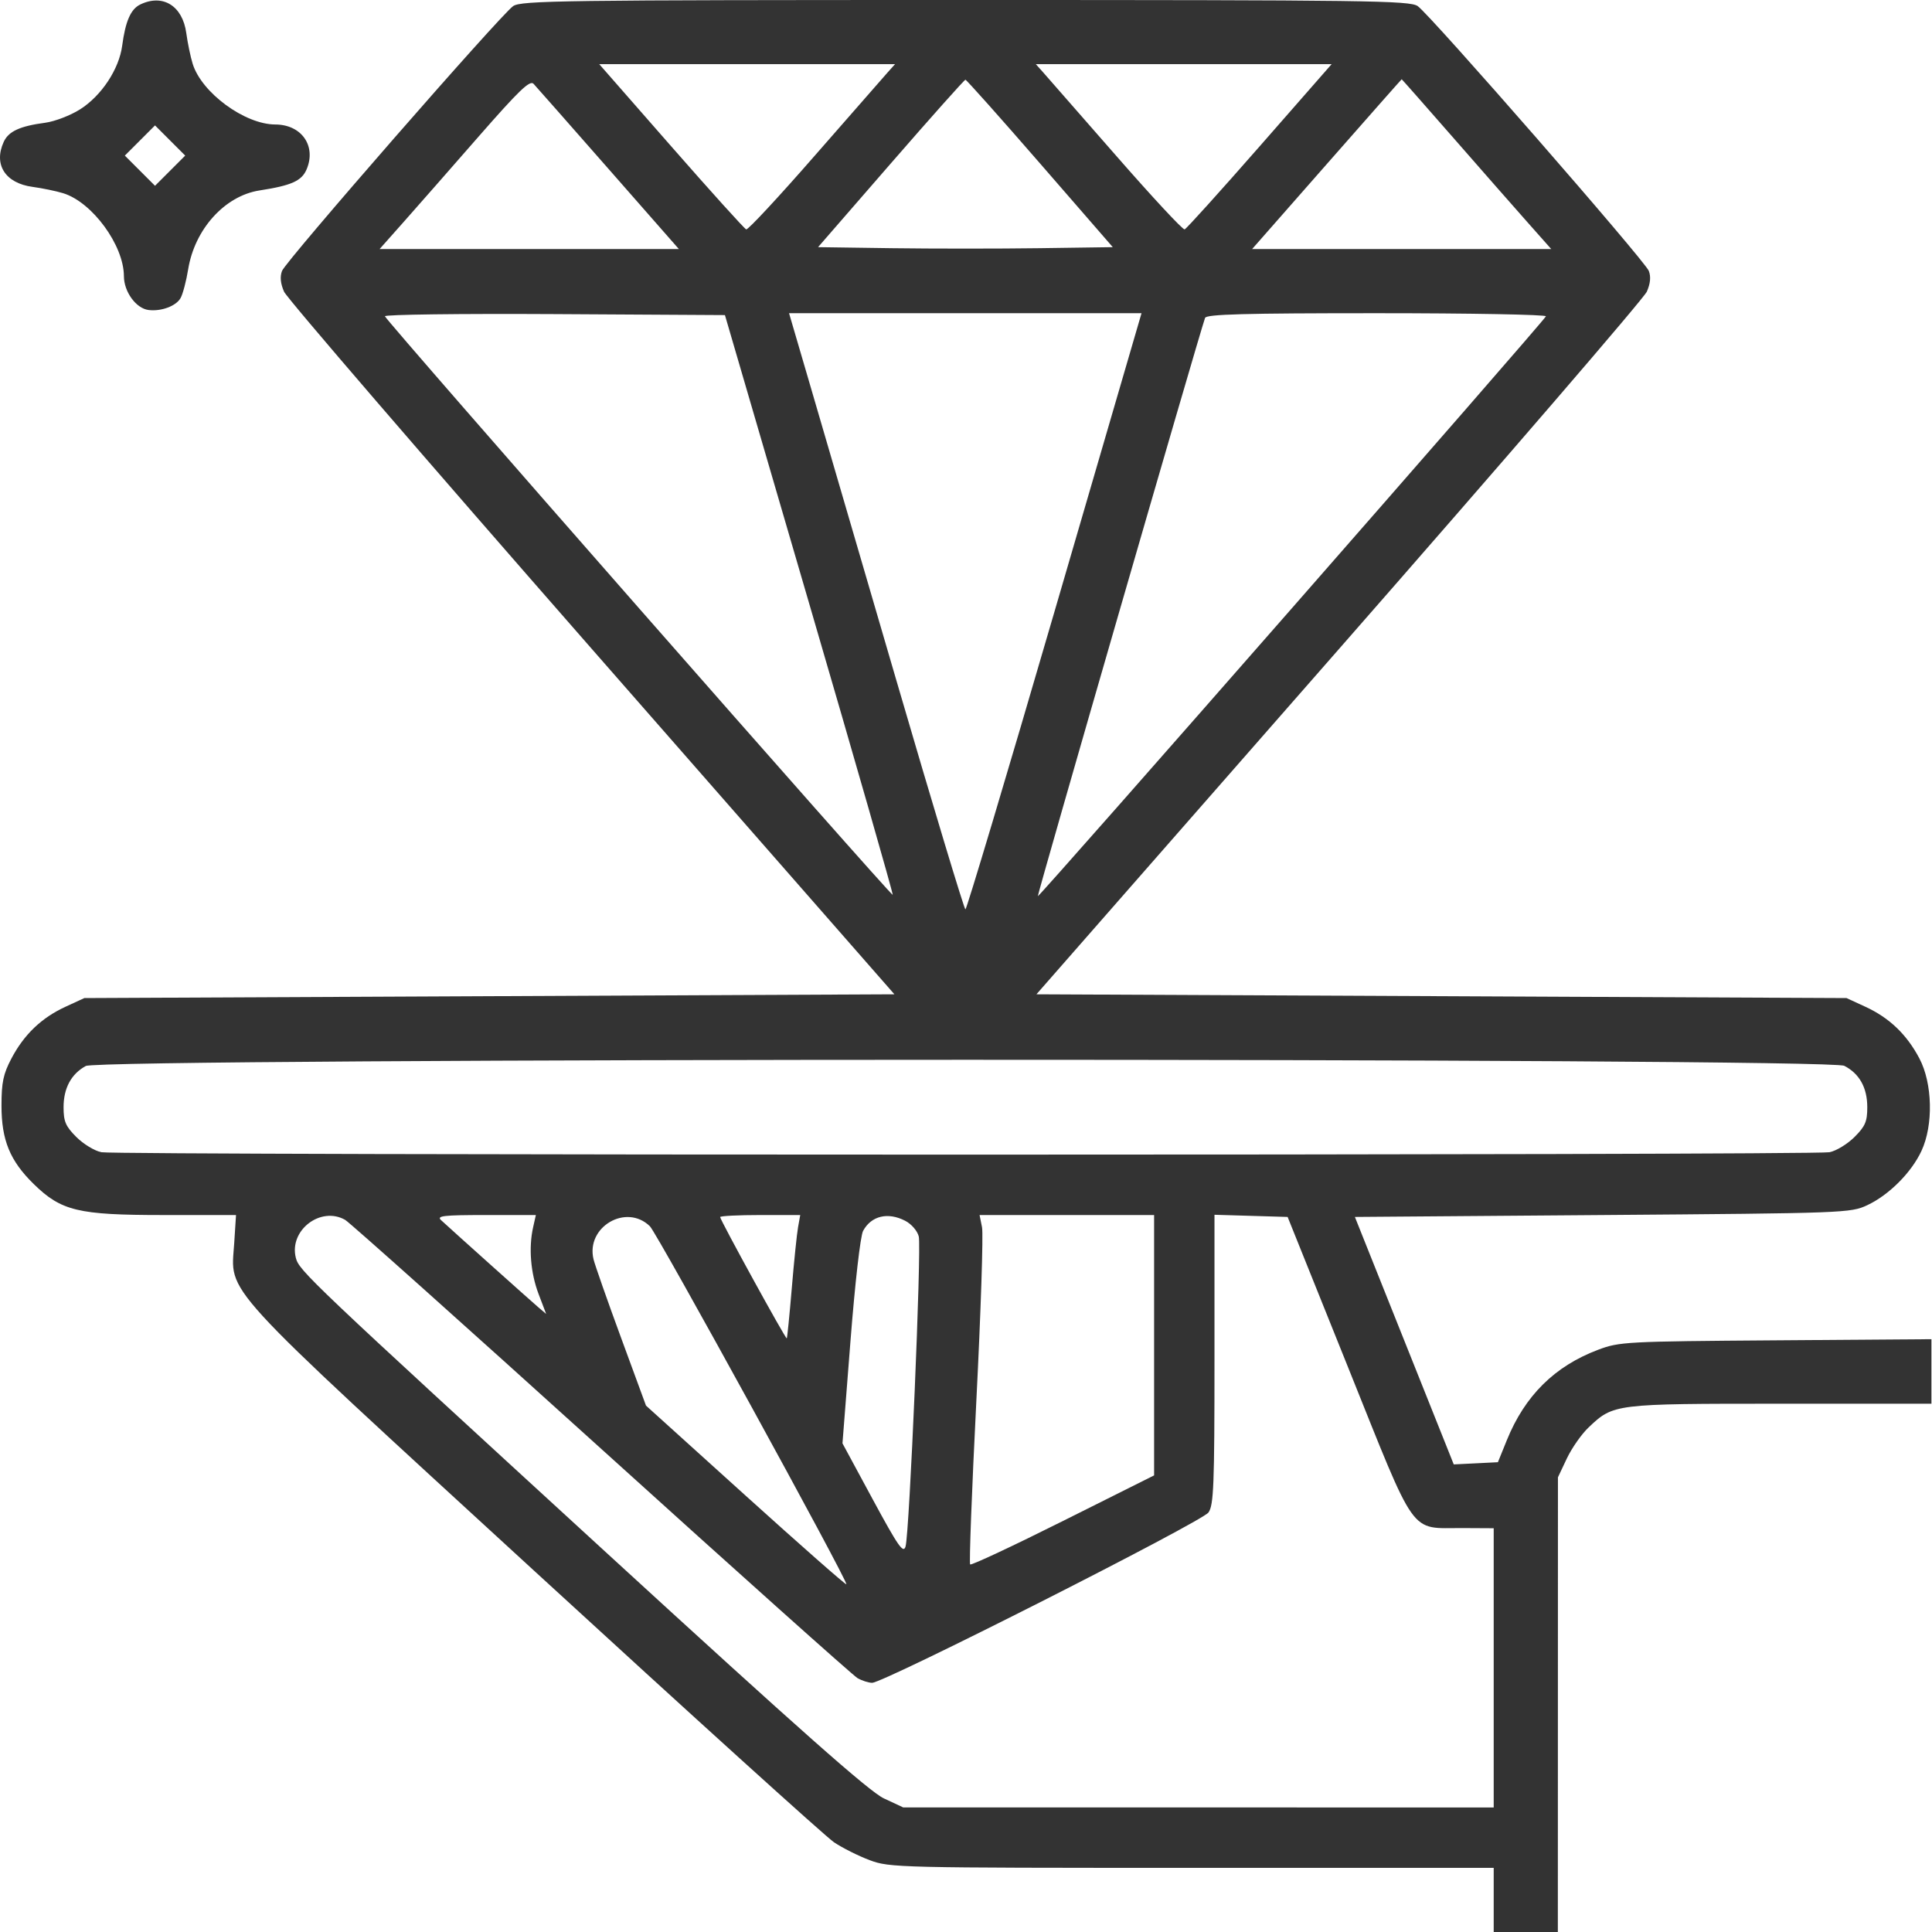 <svg width="80" height="80" viewBox="0 0 80 80" fill="none" xmlns="http://www.w3.org/2000/svg">
<path opacity="0.8" fill-rule="evenodd" clip-rule="evenodd" d="M5.808 0.186C5.414 0.376 5.194 0.877 5.059 1.894C4.93 2.864 4.201 3.966 3.317 4.527C2.918 4.78 2.267 5.03 1.87 5.083C0.821 5.222 0.352 5.439 0.153 5.877C-0.275 6.816 0.219 7.586 1.348 7.738C1.754 7.793 2.323 7.911 2.614 8C3.82 8.371 5.128 10.156 5.131 11.437C5.133 12.082 5.632 12.769 6.148 12.836C6.677 12.904 7.302 12.669 7.481 12.335C7.575 12.16 7.715 11.626 7.792 11.149C8.063 9.486 9.31 8.108 10.746 7.886C12.072 7.681 12.495 7.491 12.698 7.008C13.104 6.042 12.486 5.158 11.4 5.155C10.132 5.151 8.346 3.838 7.977 2.638C7.887 2.347 7.769 1.777 7.714 1.372C7.562 0.242 6.743 -0.267 5.808 0.186ZM21.248 0.253C20.718 0.624 11.84 10.797 11.678 11.218C11.586 11.459 11.614 11.742 11.762 12.078C11.883 12.353 17.62 19.012 24.509 26.875L37.036 41.172L20.264 41.25L3.492 41.328L2.711 41.688C1.72 42.144 0.997 42.835 0.474 43.828C0.135 44.471 0.062 44.818 0.062 45.781C0.061 47.209 0.411 48.063 1.392 49.024C2.537 50.145 3.232 50.312 6.755 50.312H9.773L9.698 51.48C9.56 53.633 8.891 52.903 22.174 65.094C28.625 71.015 34.186 76.05 34.533 76.284C34.88 76.517 35.546 76.851 36.013 77.026C36.842 77.336 37.174 77.344 49.357 77.344H61.851V78.672V80H63.179H64.507L64.509 70.586L64.511 61.172L64.88 60.391C65.084 59.961 65.488 59.384 65.778 59.109C66.813 58.127 66.827 58.125 73.721 58.125H79.976V56.789V55.453L73.531 55.5C67.319 55.545 67.052 55.559 66.17 55.893C64.375 56.571 63.142 57.792 62.395 59.635L62.025 60.547L61.111 60.593L60.197 60.638L58.15 55.514L56.103 50.391L66.36 50.312C76.392 50.236 76.632 50.227 77.32 49.904C78.22 49.481 79.148 48.552 79.564 47.656C80.062 46.588 80.023 44.861 79.478 43.828C78.955 42.835 78.233 42.144 77.242 41.688L76.461 41.328L59.688 41.25L42.916 41.172L55.443 26.875C62.333 19.012 68.069 12.353 68.191 12.078C68.339 11.742 68.366 11.459 68.274 11.218C68.112 10.797 59.235 0.624 58.705 0.253C58.378 0.023 56.636 0 39.976 0C23.317 0 21.575 0.023 21.248 0.253ZM36.747 3.008C36.574 3.201 35.217 4.751 33.732 6.452C32.247 8.153 30.972 9.524 30.899 9.499C30.827 9.474 29.427 7.924 27.79 6.055L24.813 2.656H30.937H37.062L36.747 3.008ZM52.163 6.055C50.525 7.924 49.126 9.474 49.053 9.499C48.98 9.524 47.706 8.153 46.22 6.452C44.735 4.751 43.378 3.201 43.205 3.008L42.891 2.656H49.015H55.14L52.163 6.055ZM25.196 6.992L28.11 10.312H21.915H15.719L16.724 9.18C17.276 8.557 18.668 6.972 19.816 5.657C21.487 3.746 21.942 3.308 22.093 3.47C22.197 3.581 23.593 5.166 25.196 6.992ZM43.066 6.768L46.078 10.234L43.027 10.277C41.349 10.3 38.603 10.3 36.925 10.277L33.874 10.234L36.886 6.768C38.543 4.862 39.933 3.302 39.976 3.302C40.019 3.302 41.41 4.862 43.066 6.768ZM60.142 5.664C61.287 6.975 62.677 8.557 63.229 9.18L64.233 10.312H58.041H51.848L54.936 6.798C56.634 4.865 58.031 3.283 58.041 3.282C58.051 3.282 58.997 4.354 60.142 5.664ZM7.044 7.068L6.419 7.693L5.794 7.068L5.169 6.443L5.794 5.818L6.419 5.193L7.044 5.818L7.669 6.443L7.044 7.068ZM33.509 25C35.429 31.574 36.984 36.998 36.965 37.052C36.93 37.15 16.041 13.35 15.939 13.096C15.91 13.024 19.066 12.984 22.952 13.006L30.018 13.047L33.509 25ZM43.668 25.312C41.688 32.102 40.027 37.656 39.976 37.656C39.926 37.656 38.638 33.385 37.114 28.164C35.59 22.943 33.968 17.389 33.508 15.82L32.673 12.969H39.971H47.268L43.668 25.312ZM64.013 13.098C63.93 13.302 43.029 37.158 42.975 37.109C42.938 37.075 49.614 13.987 49.899 13.164C49.952 13.012 51.517 12.969 57.016 12.969C60.893 12.969 64.041 13.027 64.013 13.098ZM76.367 44.133C76.997 44.458 77.32 45.041 77.32 45.849C77.32 46.44 77.236 46.637 76.791 47.081C76.5 47.372 76.034 47.656 75.756 47.711C75.094 47.844 4.858 47.844 4.197 47.711C3.918 47.656 3.452 47.372 3.161 47.081C2.717 46.637 2.632 46.44 2.632 45.849C2.632 45.057 2.95 44.468 3.553 44.14C4.174 43.803 75.715 43.795 76.367 44.133ZM14.293 50.513C14.476 50.618 19.25 54.887 24.902 60C30.553 65.113 35.326 69.382 35.507 69.487C35.688 69.591 35.959 69.679 36.11 69.682C36.582 69.692 49.772 63.013 50.041 62.628C50.257 62.32 50.289 61.499 50.289 56.288V50.301L51.803 50.346L53.318 50.391L55.827 56.633C58.698 63.775 58.332 63.262 60.562 63.274L61.851 63.281V69.062V74.844L49.625 74.842L37.398 74.841L36.601 74.469C36.005 74.192 33.114 71.633 25.194 64.372C12.74 52.954 12.383 52.615 12.249 52.081C11.963 50.943 13.279 49.934 14.293 50.513ZM22.075 50.82C21.885 51.665 21.971 52.714 22.302 53.583L22.615 54.407L22.275 54.118C21.962 53.85 18.785 51.005 18.263 50.523C18.07 50.346 18.359 50.312 20.111 50.312H22.189L22.075 50.82ZM26.912 50.778C27.217 51.077 35.133 65.504 35.046 65.602C35.019 65.632 33.141 63.979 30.873 61.93L26.749 58.203L25.716 55.391C25.147 53.844 24.635 52.383 24.577 52.145C24.251 50.804 25.934 49.818 26.912 50.778ZM33.045 50.82C32.995 51.1 32.878 52.24 32.785 53.355C32.691 54.47 32.598 55.399 32.578 55.419C32.535 55.462 29.82 50.517 29.82 50.396C29.82 50.35 30.566 50.312 31.478 50.312H33.136L33.045 50.82ZM37.482 50.55C37.741 50.684 37.985 50.966 38.044 51.198C38.162 51.671 37.659 63.486 37.497 64.036C37.407 64.343 37.194 64.037 36.137 62.083L34.885 59.766L35.215 55.547C35.405 53.114 35.627 51.176 35.739 50.968C36.077 50.344 36.764 50.179 37.482 50.55ZM47.789 55.703V61.093L44.022 62.977C41.95 64.014 40.218 64.825 40.172 64.78C40.127 64.734 40.242 61.689 40.428 58.013C40.614 54.336 40.72 51.1 40.664 50.82L40.562 50.312H44.175H47.789V55.703Z" fill="black"/>
</svg>
